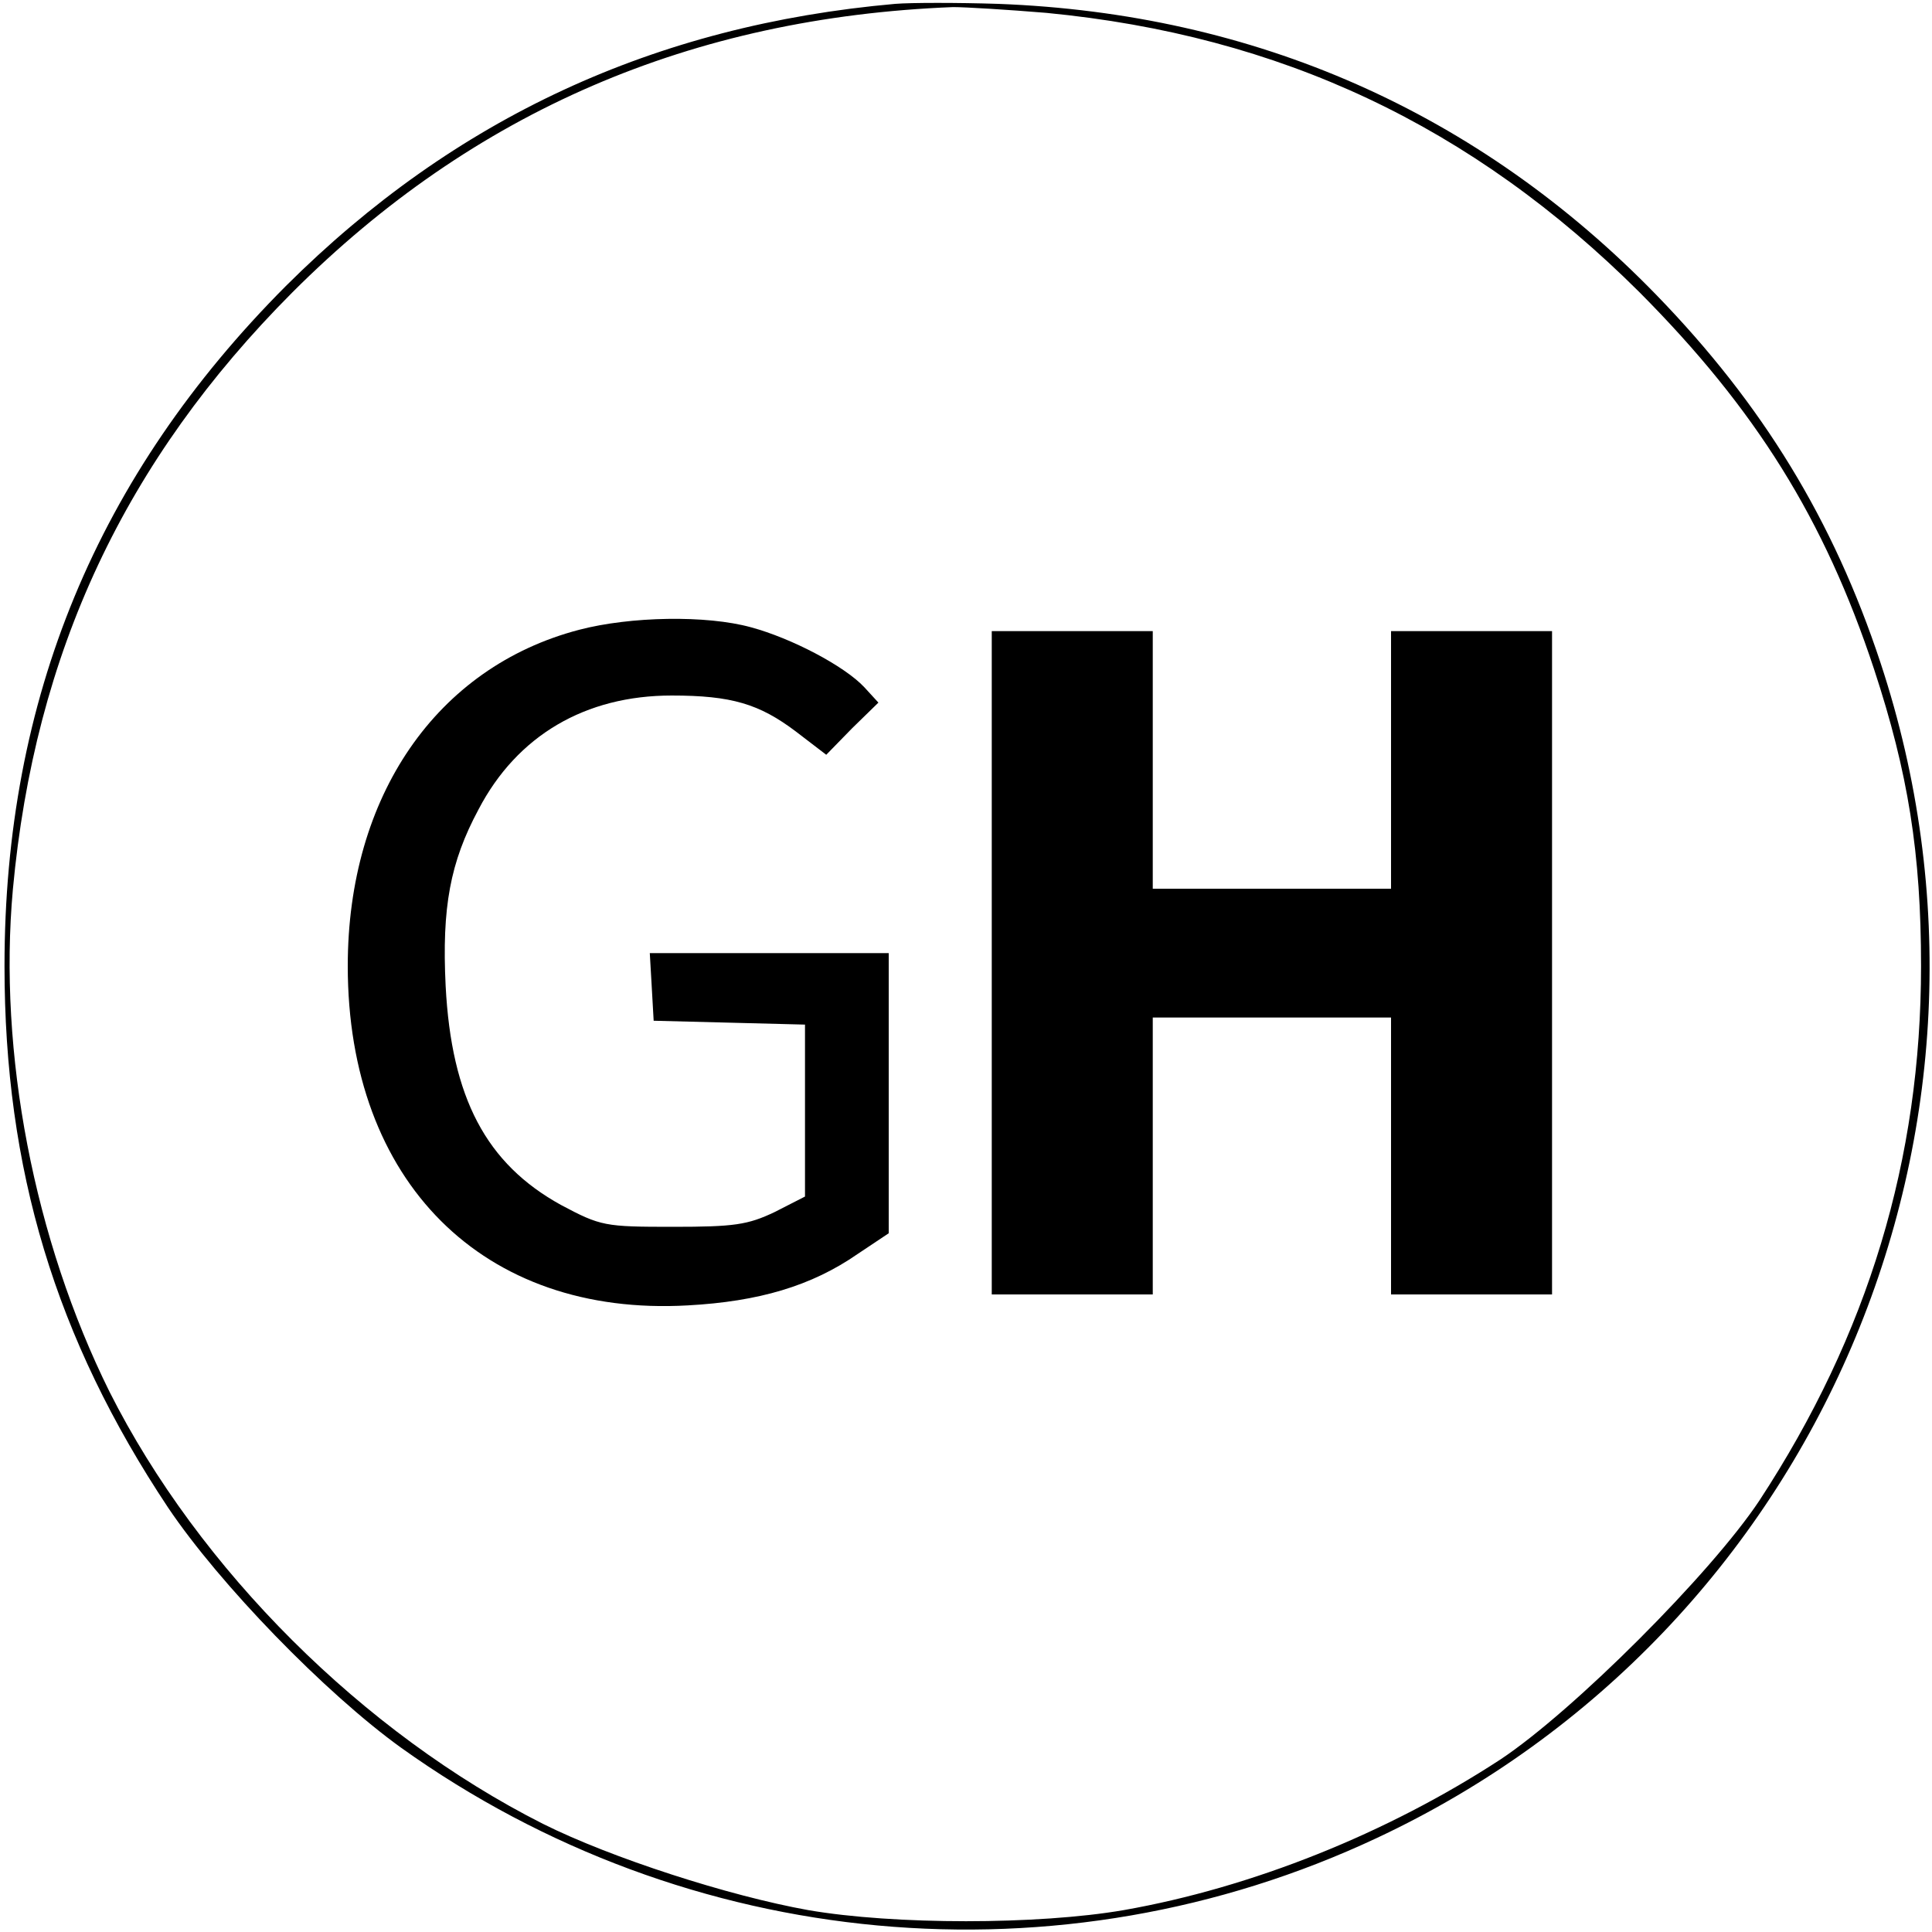 <?xml version="1.0" standalone="no"?>
<!DOCTYPE svg PUBLIC "-//W3C//DTD SVG 20010904//EN"
 "http://www.w3.org/TR/2001/REC-SVG-20010904/DTD/svg10.dtd">
<svg version="1.0" xmlns="http://www.w3.org/2000/svg"
 width="300pt" height="300pt" viewBox="0 0 300 300"
 preserveAspectRatio="xMidYMid meet">
<g transform="translate(0,300) scale(0.1,-0.1)"
fill="#000000" stroke="none">
<path d="M1390 2994 c-373 -33 -684 -177 -946 -438 -293 -294 -437 -641 -437
-1056 0 -316 79 -578 254 -841 80 -119 244 -288 362 -373 445 -318 1023 -371
1515 -140 685 321 1020 1105 782 1825 -73 221 -183 401 -348 571 -276 284
-623 437 -1022 452 -63 2 -135 2 -160 0z m235 -14 c363 -35 661 -175 921 -434
180 -181 287 -352 364 -585 53 -161 73 -286 73 -461 0 -300 -82 -572 -251
-830 -75 -113 -289 -327 -402 -402 -176 -115 -386 -199 -585 -234 -133 -23
-357 -23 -490 0 -123 22 -306 81 -412 134 -279 141 -534 395 -673 671 -117
236 -173 526 -150 780 34 368 174 666 434 927 281 281 620 427 1026 443 19 0
85 -4 145 -9z"/>
<path d="M899 2022 c-221 -58 -359 -258 -359 -522 0 -335 210 -545 528 -527
110 6 192 30 264 80 l48 32 0 218 0 217 -186 0 -185 0 3 -52 3 -53 118 -3 117
-3 0 -133 0 -134 -47 -24 c-42 -20 -63 -23 -158 -23 -106 0 -112 1 -174 34
-116 64 -170 166 -179 340 -6 122 7 192 51 274 60 115 166 177 300 177 93 0
136 -13 193 -56 l47 -36 40 41 41 40 -22 24 c-31 33 -113 76 -176 93 -69 19
-187 17 -267 -4z"/>
<path d="M1540 1505 l0 -515 125 0 125 0 0 215 0 215 185 0 185 0 0 -215 0
-215 125 0 125 0 0 515 0 515 -125 0 -125 0 0 -200 0 -200 -185 0 -185 0 0
200 0 200 -125 0 -125 0 0 -515z"/>
</g>
</svg>
